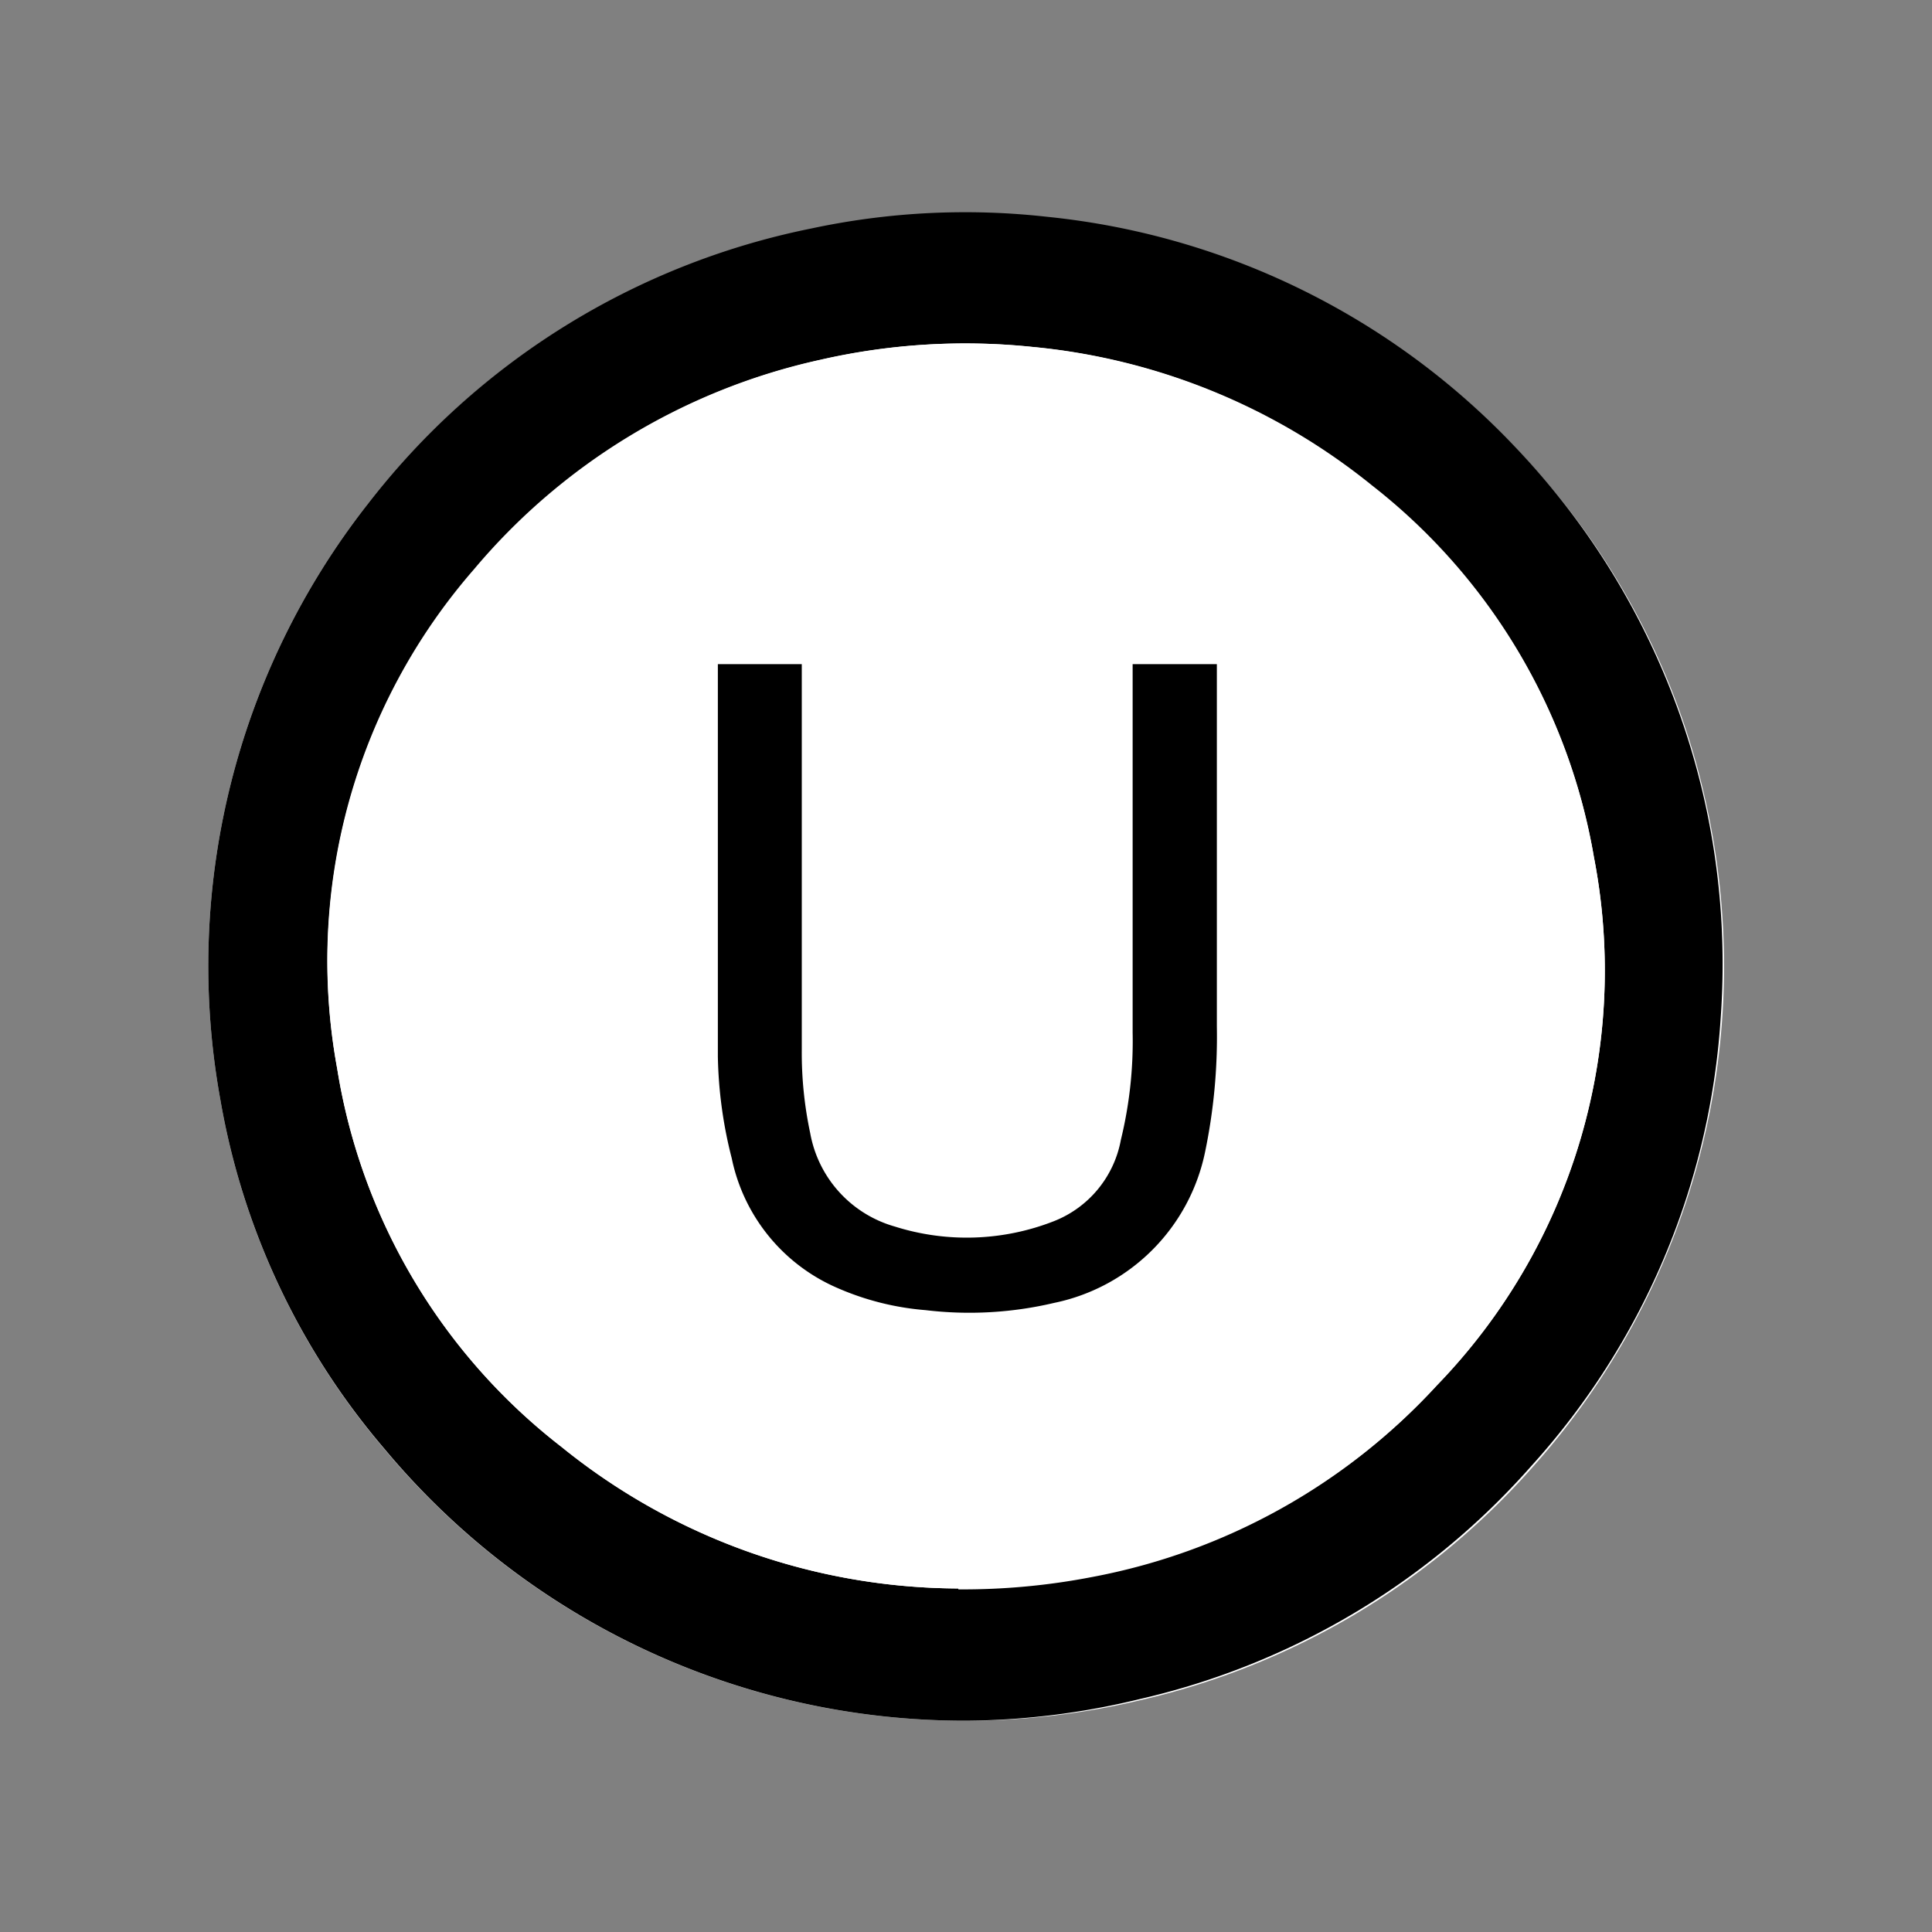 <svg id="Vrstva_1" data-name="Vrstva 1" xmlns="http://www.w3.org/2000/svg" viewBox="0 0 64 64"><rect x="0" y="0" width="64" height="64" fill="#808080" stroke="none"/><defs><style>.cls-1{fill:#fff;}</style></defs><title>Kosher</title><path class="cls-1" d="M32,57a24.89,24.89,0,0,0,5.78-.68,24.64,24.64,0,0,0,13-7.73,24.87,24.87,0,0,0,5.71-22.1,24.42,24.42,0,0,0-6.21-11.57,24.77,24.77,0,0,0-15.6-7.71,24.35,24.35,0,0,0-7.8.39A24.75,24.75,0,0,0,12.18,16.7,24.79,24.79,0,0,0,7.3,36.43,24.09,24.09,0,0,0,12.73,48,25,25,0,0,0,32,57Z"/><path d="M32,57a25,25,0,0,1-19.26-9A24.09,24.09,0,0,1,7.3,36.43,24.79,24.79,0,0,1,12.18,16.7,24.75,24.75,0,0,1,26.87,7.57a24.35,24.35,0,0,1,7.8-.39,24.77,24.77,0,0,1,15.6,7.71A24.78,24.78,0,0,1,57,33.72a24.43,24.43,0,0,1-6.27,14.84,24.64,24.64,0,0,1-13,7.73A24.89,24.89,0,0,1,32,57Zm-.25-4.35a22.41,22.41,0,0,0,4.43-.41A20.65,20.65,0,0,0,47.6,45.89a19.75,19.75,0,0,0,5.2-17.5,19.84,19.84,0,0,0-7.38-12.31,21,21,0,0,0-11.26-4.59,21.49,21.49,0,0,0-7,.43,20.81,20.81,0,0,0-11.46,6.94A19.72,19.72,0,0,0,11.17,35.4,19.8,19.8,0,0,0,18.6,47.93,21,21,0,0,0,31.74,52.62Z"/><path class="cls-1" d="M31.74,52.62A21,21,0,0,1,18.6,47.93,19.8,19.8,0,0,1,11.17,35.4a19.72,19.72,0,0,1,4.56-16.54,20.81,20.81,0,0,1,11.46-6.94,21.49,21.49,0,0,1,7-.43,21,21,0,0,1,11.26,4.59A19.84,19.84,0,0,1,52.8,28.39a19.75,19.75,0,0,1-5.2,17.5,20.65,20.65,0,0,1-11.43,6.32A22.41,22.41,0,0,1,31.74,52.62ZM37.52,22v.3c0,4,0,7.93,0,11.9a13.79,13.79,0,0,1-.39,3.56,3.59,3.59,0,0,1-2.21,2.69,7.91,7.91,0,0,1-5.28.18,3.94,3.94,0,0,1-2.8-3.09,12.74,12.74,0,0,1-.28-2.76q0-6.26,0-12.51V22H23.77v.16c0,4.26,0,8.51,0,12.77a14.52,14.52,0,0,0,.42,3.47,6,6,0,0,0,3.51,4.3,9.09,9.09,0,0,0,2.91.73,12.21,12.21,0,0,0,4.26-.24,6.43,6.43,0,0,0,5-5,18.74,18.74,0,0,0,.39-4.16V22Z"/><path d="M37.52,22h2.79v12a18.74,18.74,0,0,1-.39,4.16,6.43,6.43,0,0,1-5,5,12.21,12.21,0,0,1-4.26.24,9.09,9.09,0,0,1-2.91-.73,6,6,0,0,1-3.51-4.3A14.52,14.52,0,0,1,23.78,35c0-4.26,0-8.51,0-12.77V22h2.78v.27q0,6.26,0,12.51a12.74,12.74,0,0,0,.28,2.76,3.94,3.94,0,0,0,2.8,3.09,7.91,7.91,0,0,0,5.28-.18,3.59,3.59,0,0,0,2.21-2.69,13.79,13.79,0,0,0,.39-3.56c0-4,0-7.93,0-11.9Z"/></svg>